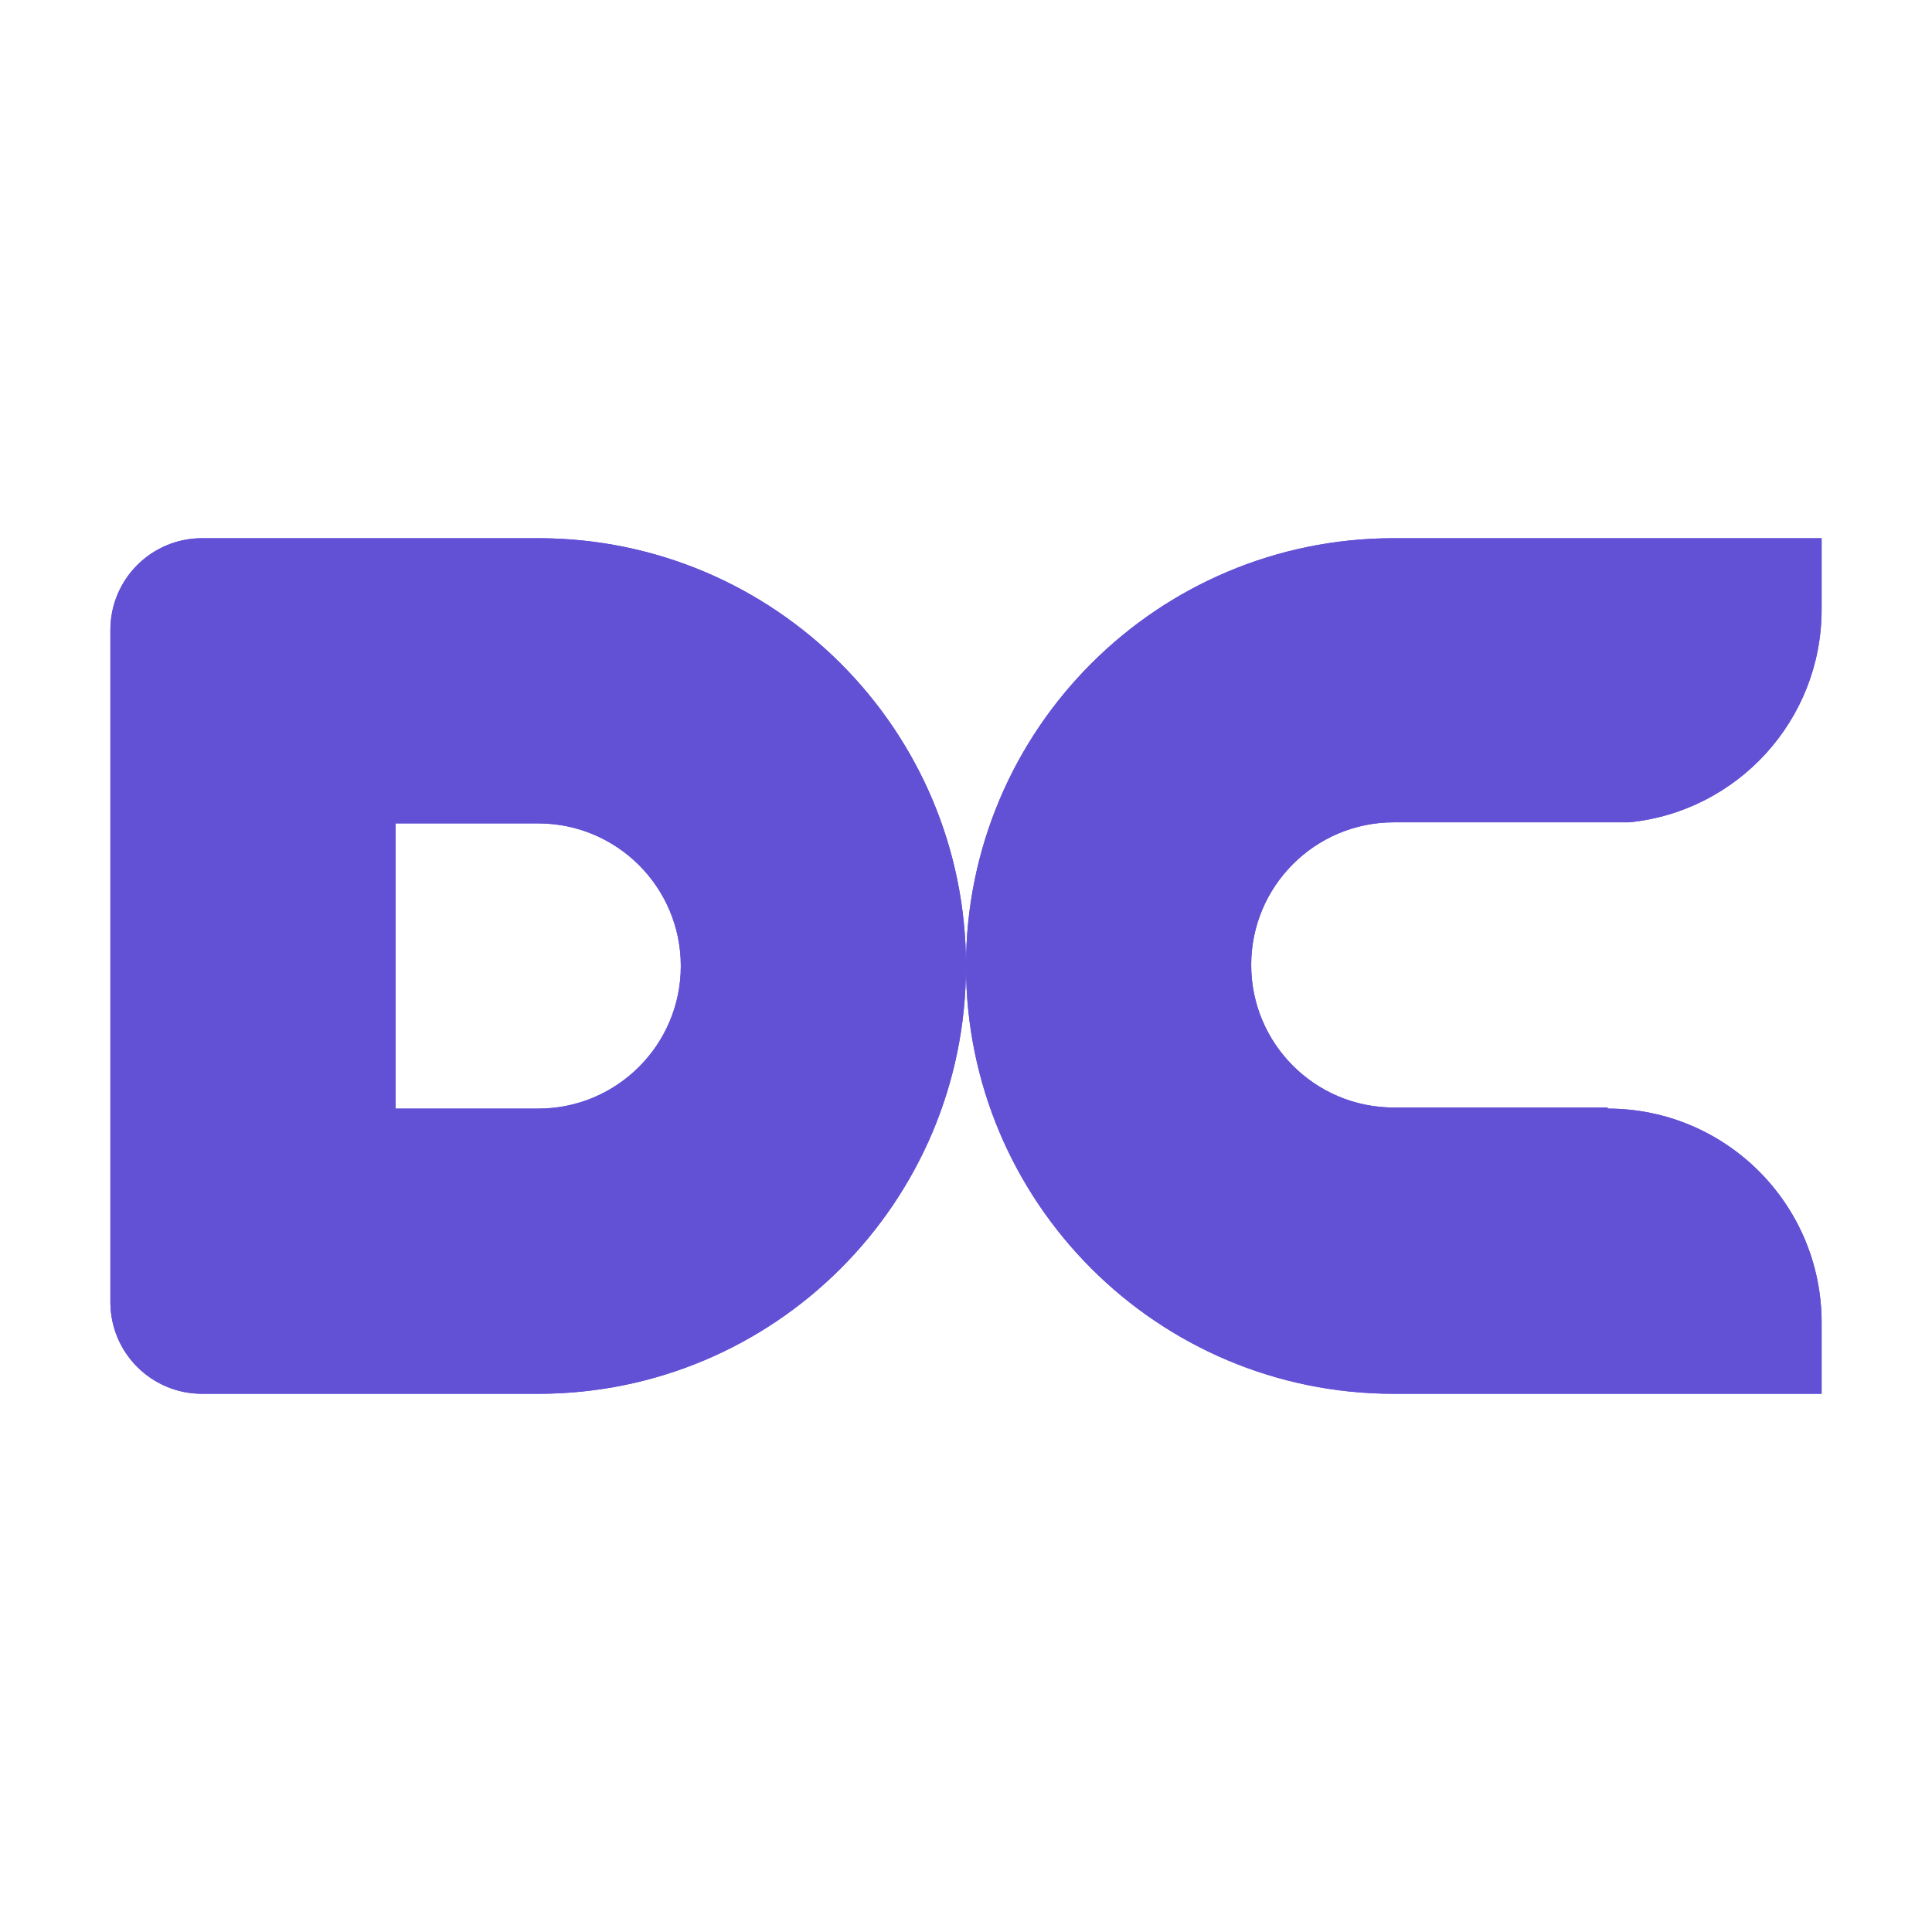 <?xml version="1.0" encoding="UTF-8"?> <svg xmlns="http://www.w3.org/2000/svg" width="52" height="52" viewBox="0 0 52 52" fill="none"><g clip-path="url(#clip0_64_1801)"><path fill-rule="evenodd" clip-rule="evenodd" d="M5.439 14.486C4.076 14.486 2.971 15.59 2.971 16.953V35.047C2.971 36.41 4.076 37.514 5.439 37.514H14.486C20.845 37.514 26 32.359 26 26C26 19.641 20.845 14.486 14.486 14.486H5.439ZM14.486 22.162C16.605 22.162 18.324 23.88 18.324 26C18.324 28.12 16.605 29.838 14.486 29.838H10.648V22.162H14.486Z" fill="#6351D5"></path><path fill-rule="evenodd" clip-rule="evenodd" d="M5.439 14.486C4.076 14.486 2.971 15.59 2.971 16.953V35.047C2.971 36.41 4.076 37.514 5.439 37.514H14.486C20.845 37.514 26 32.359 26 26C26 19.641 20.845 14.486 14.486 14.486H5.439ZM14.486 22.162C16.605 22.162 18.324 23.88 18.324 26C18.324 28.12 16.605 29.838 14.486 29.838H10.648V22.162H14.486Z" fill="#6351D5"></path><path fill-rule="evenodd" clip-rule="evenodd" d="M43.271 14.486H37.514C31.155 14.486 26 19.641 26 26C26 32.359 31.155 37.514 37.514 37.514H43.271H49.029V35.595C49.029 32.416 46.451 29.838 43.271 29.838V29.809H37.514C35.395 29.809 33.676 28.091 33.676 25.971C33.676 23.852 35.395 22.133 37.514 22.133H43.849C46.757 21.844 49.029 19.39 49.029 16.405V14.486H43.271Z" fill="#6351D5"></path><path fill-rule="evenodd" clip-rule="evenodd" d="M43.271 14.486H37.514C31.155 14.486 26 19.641 26 26C26 32.359 31.155 37.514 37.514 37.514H43.271H49.029V35.595C49.029 32.416 46.451 29.838 43.271 29.838V29.809H37.514C35.395 29.809 33.676 28.091 33.676 25.971C33.676 23.852 35.395 22.133 37.514 22.133H43.849C46.757 21.844 49.029 19.39 49.029 16.405V14.486H43.271Z" fill="#6351D5"></path></g><defs><clipPath id="clip0_64_1801"><rect width="46.057" height="46.057" fill="white" transform="translate(2.971 2.971)"></rect></clipPath></defs></svg> 